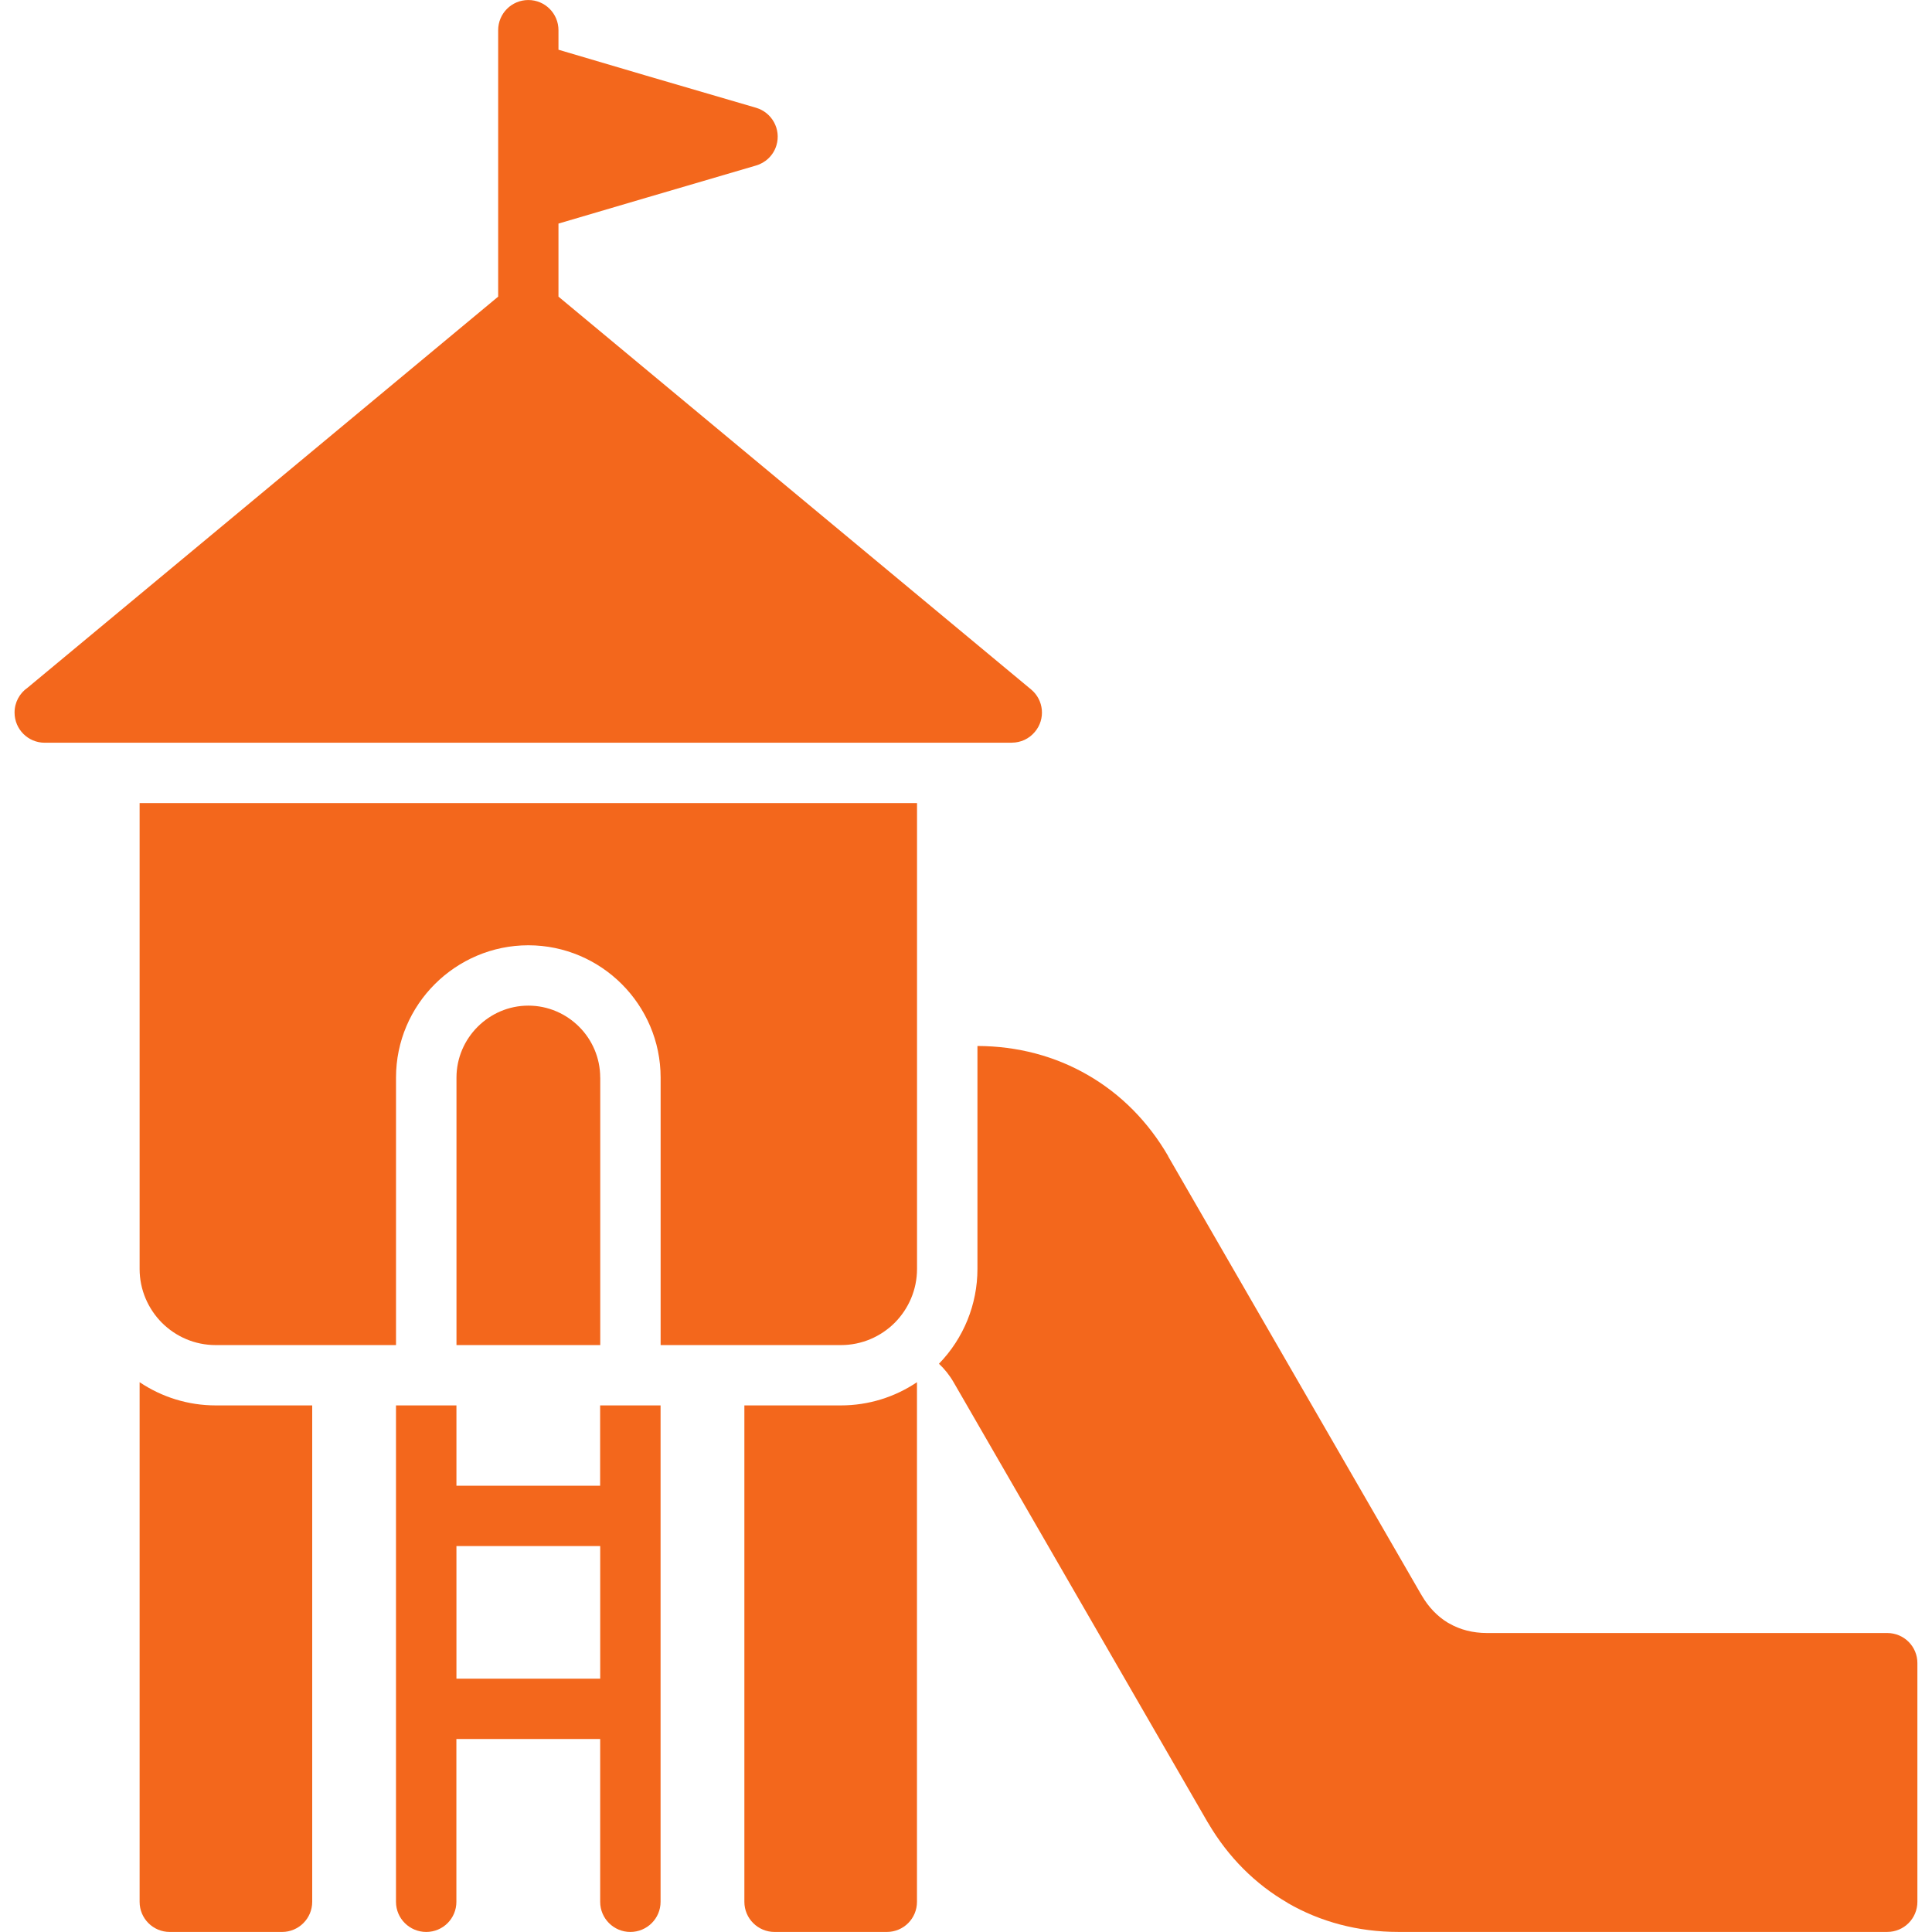 <svg xmlns="http://www.w3.org/2000/svg" width="80" height="80" viewBox="0 0 80 80" fill="none"><g clip-path="url(#clip0_27_38)"><path d="M78.148 67.62H61.57C60.991 67.62 60.459 67.483 60.006 67.222C59.989 67.209 59.966 67.2 59.949 67.191C59.519 66.93 59.152 66.548 58.872 66.066C58.858 66.044 58.845 66.022 58.831 65.998L48.375 47.888L48.37 47.883L48.375 47.878C47.542 46.439 46.405 45.3 45.048 44.517C43.694 43.733 42.139 43.317 40.474 43.312V52.542C40.474 54.013 39.902 55.417 38.88 56.47C39.114 56.688 39.322 56.948 39.495 57.25L49.992 75.431C50.005 75.453 50.019 75.48 50.036 75.502C50.864 76.909 51.989 78.027 53.317 78.792V78.797C54.672 79.581 56.231 79.997 57.897 79.997H78.147C78.838 79.997 79.395 79.439 79.395 78.748V68.867C79.397 68.178 78.839 67.62 78.148 67.62Z" fill="#F3671C"></path><path d="M24.853 44.62C24.853 43.802 24.52 43.056 23.981 42.517C23.441 41.977 22.697 41.641 21.878 41.641C21.059 41.641 20.319 41.977 19.778 42.517C19.238 43.058 18.902 43.802 18.902 44.62V55.697H24.855V44.62H24.853Z" fill="#F3671C"></path><path d="M5.781 52.544C5.781 53.412 6.136 54.2 6.703 54.772C7.275 55.343 8.062 55.697 8.931 55.697H16.398V44.62C16.398 43.109 17.014 41.74 18.006 40.75C18.998 39.759 20.372 39.142 21.877 39.142C23.381 39.142 24.756 39.758 25.747 40.75C26.738 41.742 27.355 43.111 27.355 44.62V55.697H34.822C35.691 55.697 36.478 55.342 37.05 54.772C37.617 54.2 37.972 53.412 37.972 52.544V33.254H5.781V52.544Z" fill="#F3671C"></path><path d="M5.781 57.234V78.75C5.781 79.441 6.339 79.998 7.03 79.998H11.68C12.366 79.998 12.928 79.441 12.928 78.75V58.195H8.928C7.795 58.195 6.702 57.853 5.781 57.234Z" fill="#F3671C"></path><path d="M30.823 58.195V78.75C30.823 79.441 31.386 79.998 32.072 79.998H36.722C37.413 79.998 37.97 79.441 37.97 78.75V57.234C37.048 57.855 35.955 58.195 34.822 58.195H30.823Z" fill="#F3671C"></path><path d="M41.9 30.752C42.259 30.752 42.612 30.597 42.856 30.3C43.298 29.773 43.224 28.989 42.697 28.55L32.683 20.228L23.125 12.283V9.258L26.766 8.186L31.292 6.858C31.691 6.747 32.028 6.437 32.152 6.012C32.347 5.353 31.97 4.658 31.306 4.462L26.766 3.134L23.125 2.059V1.25C23.125 0.559 22.567 0.001 21.877 0.001C21.186 0.001 20.628 0.559 20.628 1.25V12.283L11.07 20.228L1.144 28.475C0.816 28.701 0.603 29.076 0.603 29.506C0.603 30.197 1.161 30.755 1.852 30.755H41.9V30.752Z" fill="#F3671C"></path><path d="M24.853 61.522H18.9V58.195H16.397V78.75C16.397 79.441 16.959 79.998 17.65 79.998C18.341 79.998 18.898 79.441 18.898 78.75V72.009H24.852V78.75C24.852 79.441 25.414 79.998 26.1 79.998C26.791 79.998 27.353 79.441 27.353 78.75V58.195H24.85V61.522H24.853ZM24.853 69.511H18.9V64.019H24.853V69.511Z" fill="#F3671C"></path></g><defs><clipPath id="clip0_27_38"><rect width="80" height="80" fill="white"></rect></clipPath></defs></svg>